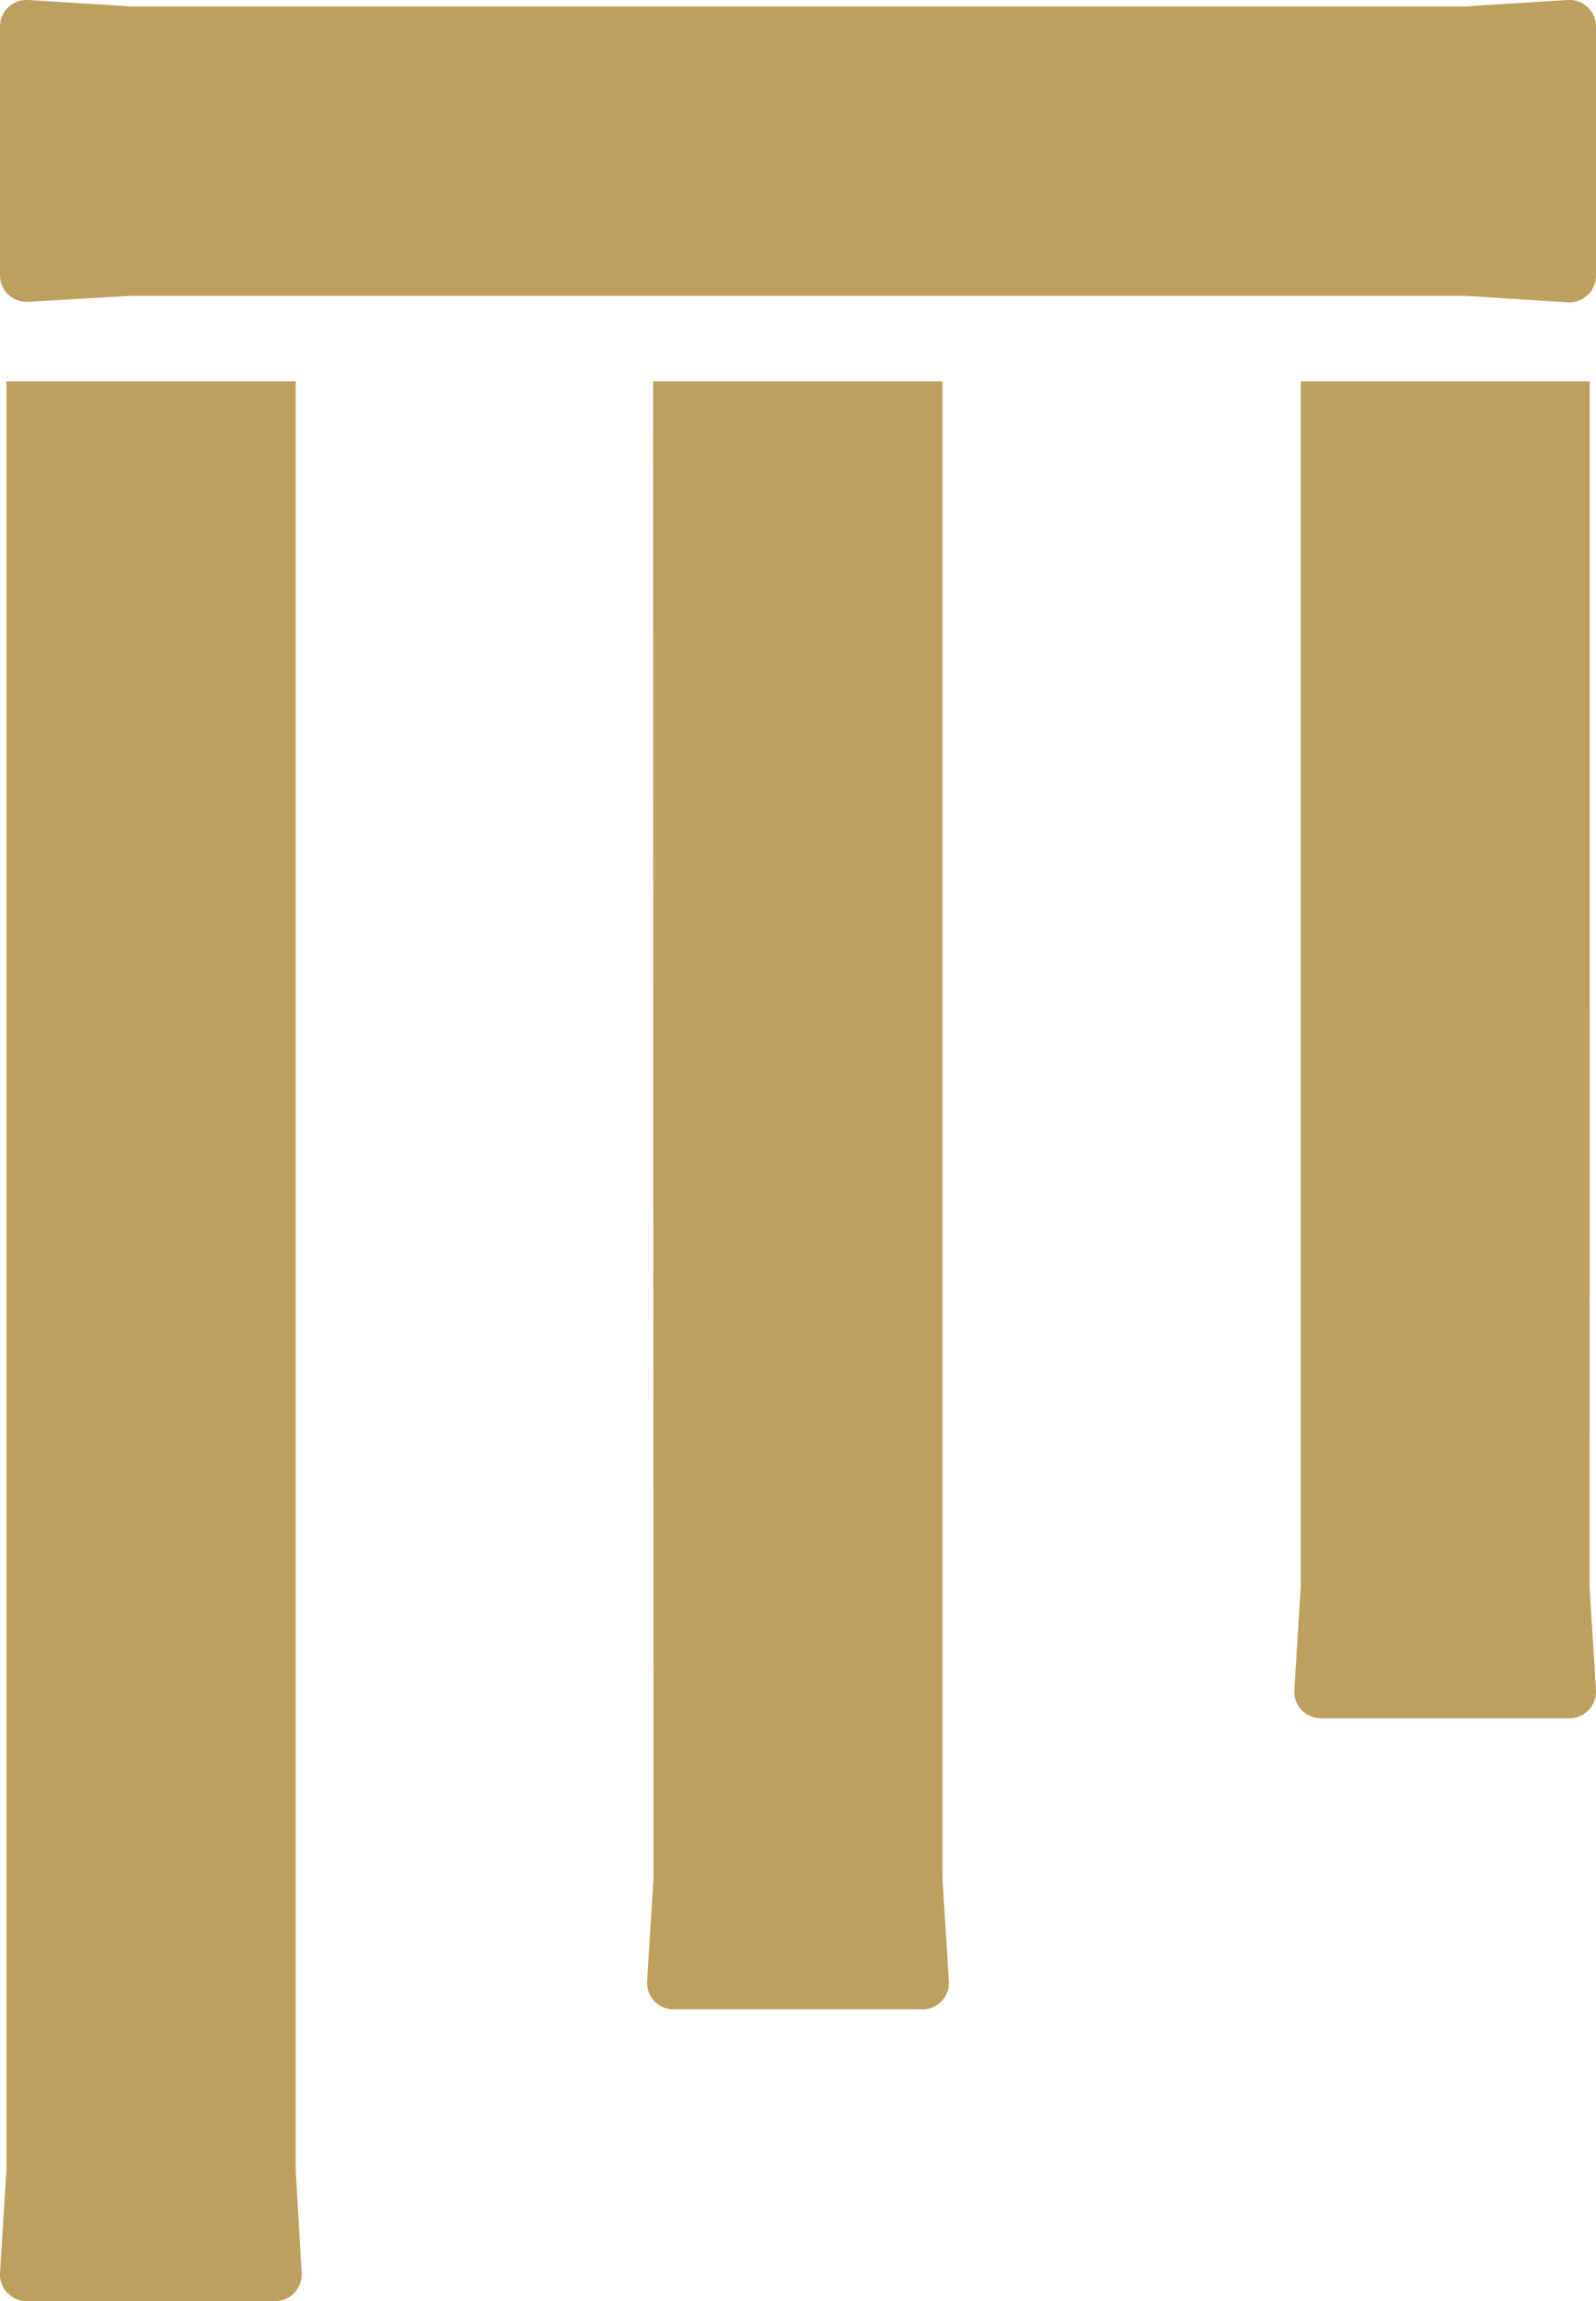 <svg xmlns="http://www.w3.org/2000/svg" viewBox="0 0 129.51 186.66"><g id="Layer_2" data-name="Layer 2"><g id="Group_1_copy" data-name="Group 1 copy"><g id="Layer_5_copy2_Image" data-name="Layer 5 copy2 Image"><path d="M24.48,184.37a2.16,2.16,0,0,1-2.15,2.29H2.15A2.16,2.16,0,0,1,0,184.37l.52-8.32V30.94H24V176.05Zm28.55-32-.52,8.32A2.16,2.16,0,0,0,54.66,163H74.84A2.16,2.16,0,0,0,77,160.73l-.52-8.32V30.94H53ZM129,30.94H105.55v97.83l-.52,8.32a2.16,2.16,0,0,0,2.15,2.29h20.18a2.16,2.16,0,0,0,2.15-2.29l-.52-8.32ZM127.22,0,118.9.52H10.61L2.29,0A2.16,2.16,0,0,0,0,2.15V22.33a2.16,2.16,0,0,0,2.29,2.15L10.61,24H118.9l8.32.52a2.16,2.16,0,0,0,2.29-2.15V2.15A2.16,2.16,0,0,0,127.22,0Z" fill="#bda05e"/></g></g></g></svg>
